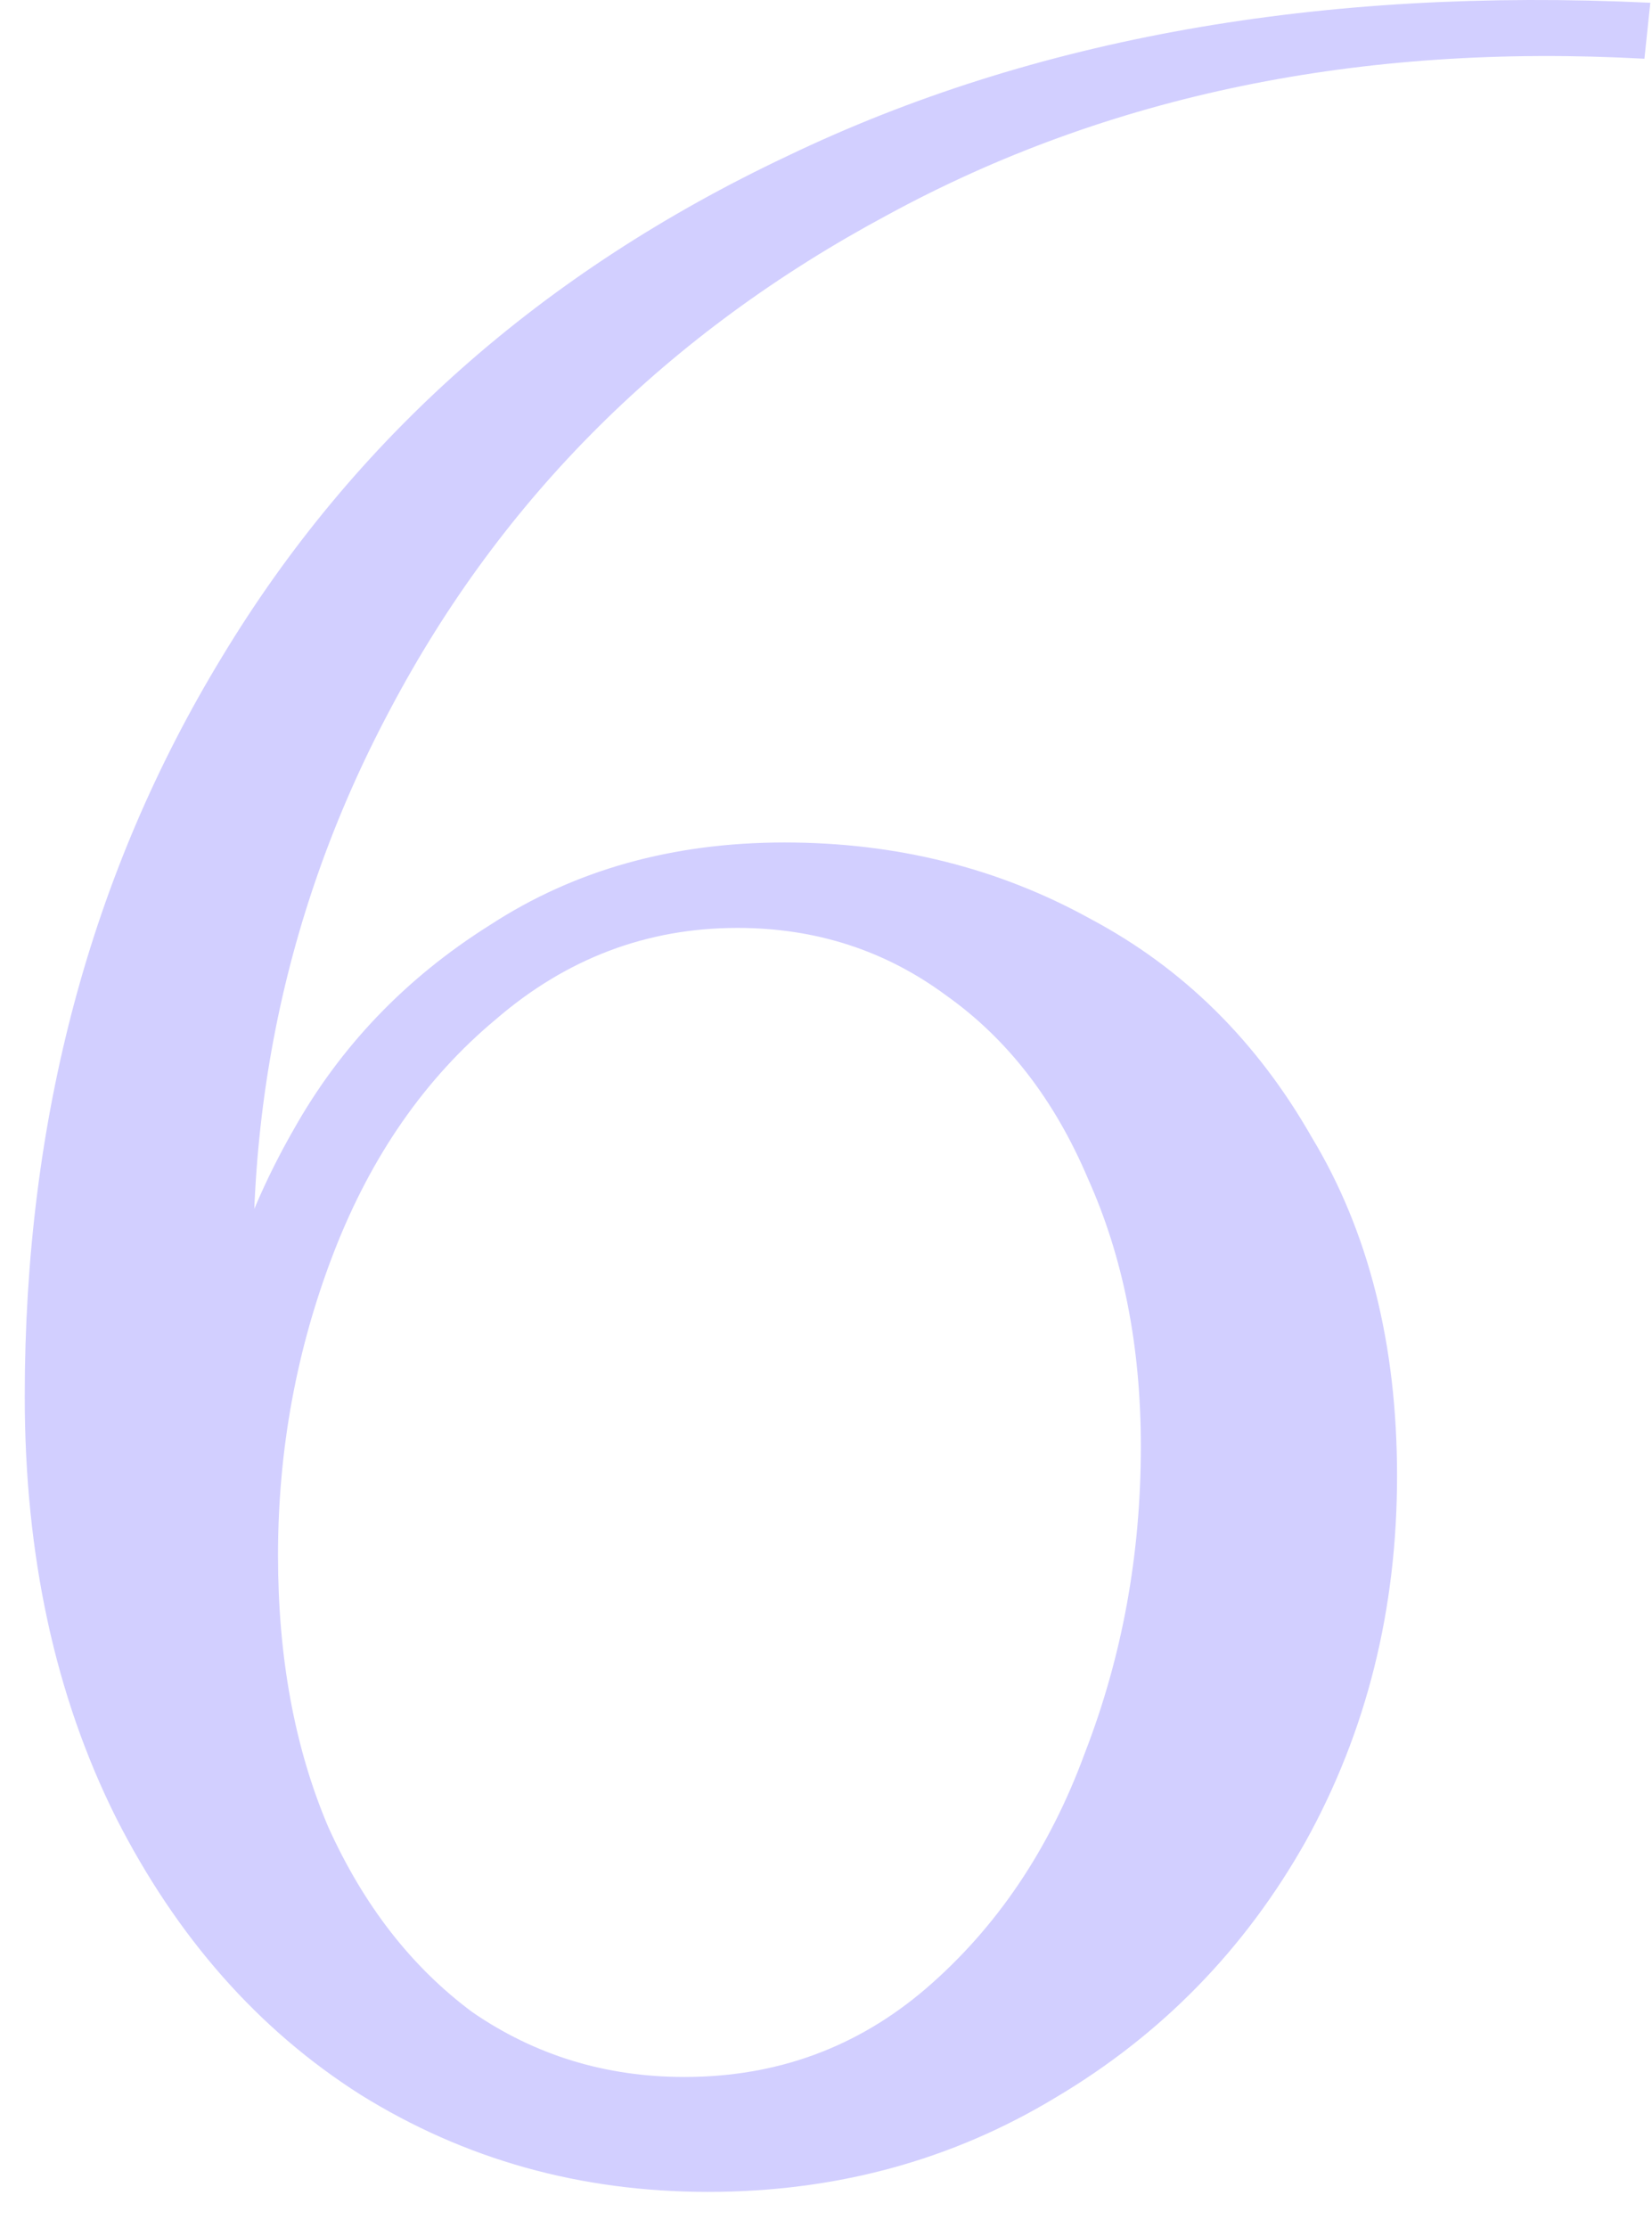 <?xml version="1.0" encoding="UTF-8"?> <svg xmlns="http://www.w3.org/2000/svg" width="46" height="62" viewBox="0 0 46 62" fill="none"> <path d="M19.058 57.805C21.627 57.805 23.868 56.985 25.782 55.345C27.75 53.651 29.226 51.464 30.209 48.785C31.248 46.106 31.767 43.264 31.767 40.257C31.767 37.469 31.276 34.982 30.291 32.795C29.362 30.608 28.05 28.914 26.355 27.711C24.661 26.454 22.72 25.825 20.534 25.825C18.019 25.825 15.777 26.672 13.809 28.367C11.841 30.007 10.338 32.166 9.299 34.845C8.261 37.524 7.741 40.339 7.741 43.291C7.741 46.134 8.206 48.648 9.135 50.835C10.12 53.022 11.459 54.744 13.153 56.001C14.903 57.204 16.871 57.805 19.058 57.805ZM19.713 61.003C16.16 61.003 12.935 60.101 10.037 58.297C7.195 56.493 4.926 53.924 3.231 50.589C1.537 47.2 0.689 43.291 0.689 38.863H5.691C6.019 36.239 6.839 33.779 8.151 31.483C9.463 29.133 11.295 27.219 13.646 25.743C15.996 24.212 18.73 23.447 21.846 23.447C24.962 23.447 27.804 24.158 30.373 25.579C32.943 26.946 34.993 28.968 36.523 31.647C38.109 34.271 38.901 37.414 38.901 41.077C38.901 44.794 38.054 48.184 36.359 51.245C34.665 54.252 32.342 56.63 29.39 58.379C26.492 60.129 23.267 61.003 19.713 61.003ZM45.789 1.635C37.863 1.198 30.838 2.647 24.715 5.981C18.593 9.261 13.973 13.853 10.857 19.757C7.741 25.607 6.539 31.975 7.249 38.863H0.689C0.689 31.155 2.521 24.294 6.183 18.281C9.846 12.213 15.094 7.567 21.927 4.341C28.761 1.061 36.77 -0.36 45.953 0.077L45.789 1.635Z" fill="#D2CFFF"></path> </svg> 